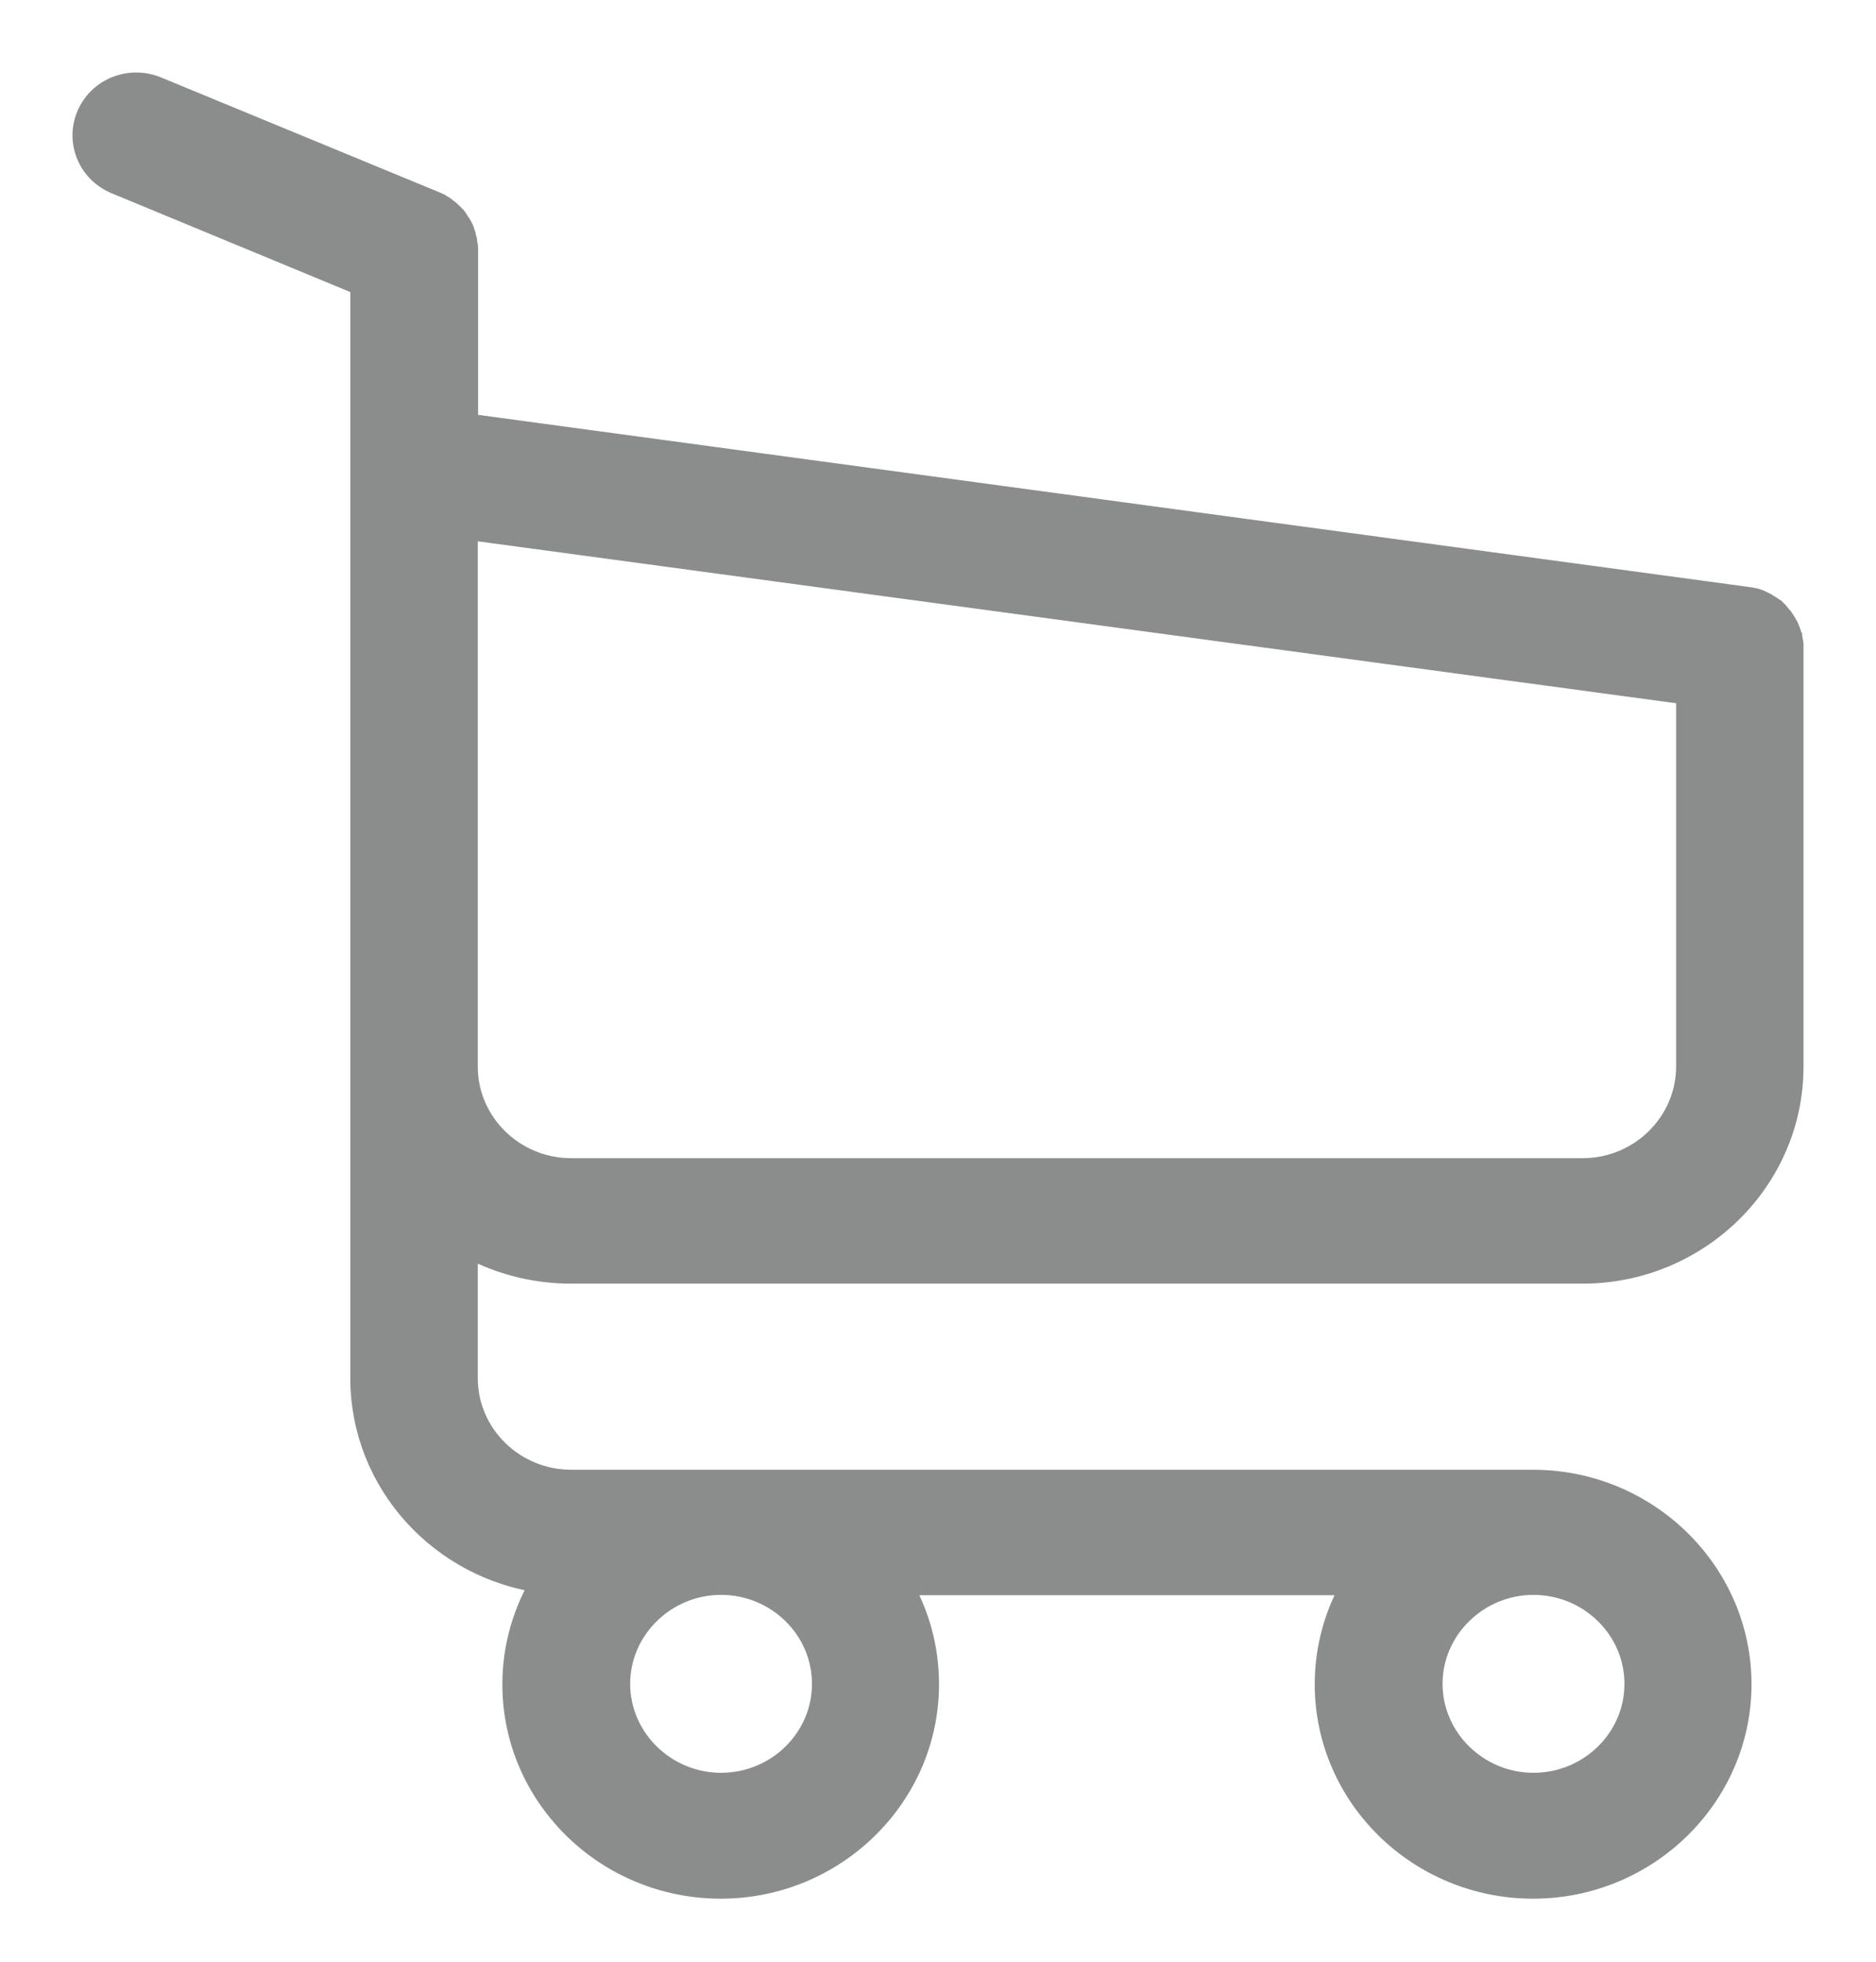 <svg width="22" height="23" viewBox="0 0 22 23" fill="none" xmlns="http://www.w3.org/2000/svg">
<path d="M6.7 14.9H18.558C19.903 14.9 21 13.824 21 12.505V7.611C21 7.607 21 7.598 21 7.594C21 7.581 21 7.572 21 7.559C21 7.55 21 7.542 20.996 7.533C20.996 7.524 20.991 7.511 20.991 7.502C20.991 7.494 20.987 7.485 20.987 7.476C20.982 7.468 20.982 7.459 20.978 7.446C20.974 7.437 20.974 7.429 20.969 7.42C20.965 7.411 20.965 7.403 20.96 7.394C20.956 7.385 20.951 7.377 20.947 7.364C20.942 7.355 20.938 7.346 20.934 7.342C20.929 7.333 20.925 7.325 20.92 7.316C20.916 7.307 20.912 7.303 20.907 7.294C20.903 7.286 20.894 7.277 20.889 7.268C20.885 7.259 20.881 7.255 20.872 7.246C20.867 7.238 20.858 7.233 20.854 7.225C20.85 7.216 20.841 7.212 20.836 7.203C20.832 7.194 20.823 7.19 20.819 7.186C20.81 7.177 20.805 7.173 20.797 7.164C20.788 7.16 20.783 7.151 20.774 7.147C20.766 7.142 20.757 7.134 20.748 7.129C20.739 7.125 20.735 7.121 20.726 7.116C20.717 7.112 20.708 7.108 20.699 7.099C20.69 7.095 20.681 7.09 20.673 7.086C20.664 7.082 20.655 7.077 20.646 7.073C20.637 7.069 20.628 7.064 20.62 7.06C20.611 7.056 20.602 7.056 20.593 7.051C20.584 7.047 20.571 7.043 20.562 7.043C20.553 7.043 20.544 7.038 20.54 7.038C20.527 7.034 20.518 7.034 20.505 7.034C20.5 7.034 20.496 7.03 20.487 7.03L5.457 4.995V2.938C5.457 2.916 5.457 2.895 5.453 2.877C5.453 2.873 5.453 2.869 5.448 2.86C5.448 2.847 5.444 2.834 5.444 2.821C5.439 2.808 5.439 2.799 5.435 2.786C5.435 2.778 5.431 2.773 5.431 2.765C5.426 2.752 5.422 2.738 5.417 2.725C5.417 2.721 5.413 2.712 5.413 2.708C5.408 2.695 5.404 2.686 5.395 2.673C5.391 2.669 5.391 2.66 5.386 2.656C5.382 2.647 5.378 2.639 5.369 2.63C5.364 2.621 5.36 2.617 5.355 2.608C5.351 2.6 5.347 2.595 5.342 2.587C5.338 2.578 5.329 2.569 5.324 2.561C5.32 2.556 5.316 2.552 5.311 2.548C5.302 2.539 5.293 2.53 5.285 2.522C5.28 2.517 5.276 2.513 5.271 2.509C5.263 2.5 5.254 2.491 5.24 2.482C5.236 2.478 5.227 2.474 5.223 2.469C5.214 2.461 5.205 2.456 5.196 2.448C5.183 2.439 5.17 2.43 5.161 2.426C5.156 2.422 5.152 2.422 5.148 2.417C5.13 2.409 5.108 2.4 5.09 2.391L1.83 1.046C1.525 0.921 1.176 1.059 1.047 1.359C0.919 1.658 1.061 2.001 1.366 2.127L4.258 3.324V5.98V6.4V9.628V12.514V16.158C4.258 17.373 5.187 18.38 6.386 18.532C6.169 18.887 6.041 19.304 6.041 19.747C6.041 21.052 7.125 22.111 8.452 22.111C9.779 22.111 10.862 21.048 10.862 19.747C10.862 19.313 10.743 18.9 10.53 18.553H15.9C15.688 18.905 15.568 19.313 15.568 19.747C15.568 21.052 16.652 22.111 17.979 22.111C19.306 22.111 20.39 21.048 20.39 19.747C20.39 18.445 19.306 17.382 17.979 17.382H6.7C6.01 17.382 5.453 16.831 5.453 16.158V14.57C5.815 14.779 6.244 14.9 6.7 14.9ZM9.672 19.742C9.672 20.402 9.124 20.935 8.456 20.935C7.788 20.935 7.24 20.397 7.24 19.742C7.24 19.087 7.788 18.549 8.456 18.549C9.124 18.549 9.672 19.083 9.672 19.742ZM19.2 19.742C19.2 20.402 18.651 20.935 17.983 20.935C17.316 20.935 16.767 20.397 16.767 19.742C16.767 19.087 17.316 18.549 17.983 18.549C18.651 18.549 19.2 19.083 19.2 19.742ZM18.558 13.729H6.7C6.01 13.729 5.453 13.178 5.453 12.505V9.62V6.392V6.175L19.806 8.114V12.501C19.806 13.182 19.244 13.729 18.558 13.729Z" fill="#8B8D8D" stroke="#8B8D8D" stroke-width="0.3"/>
</svg>
